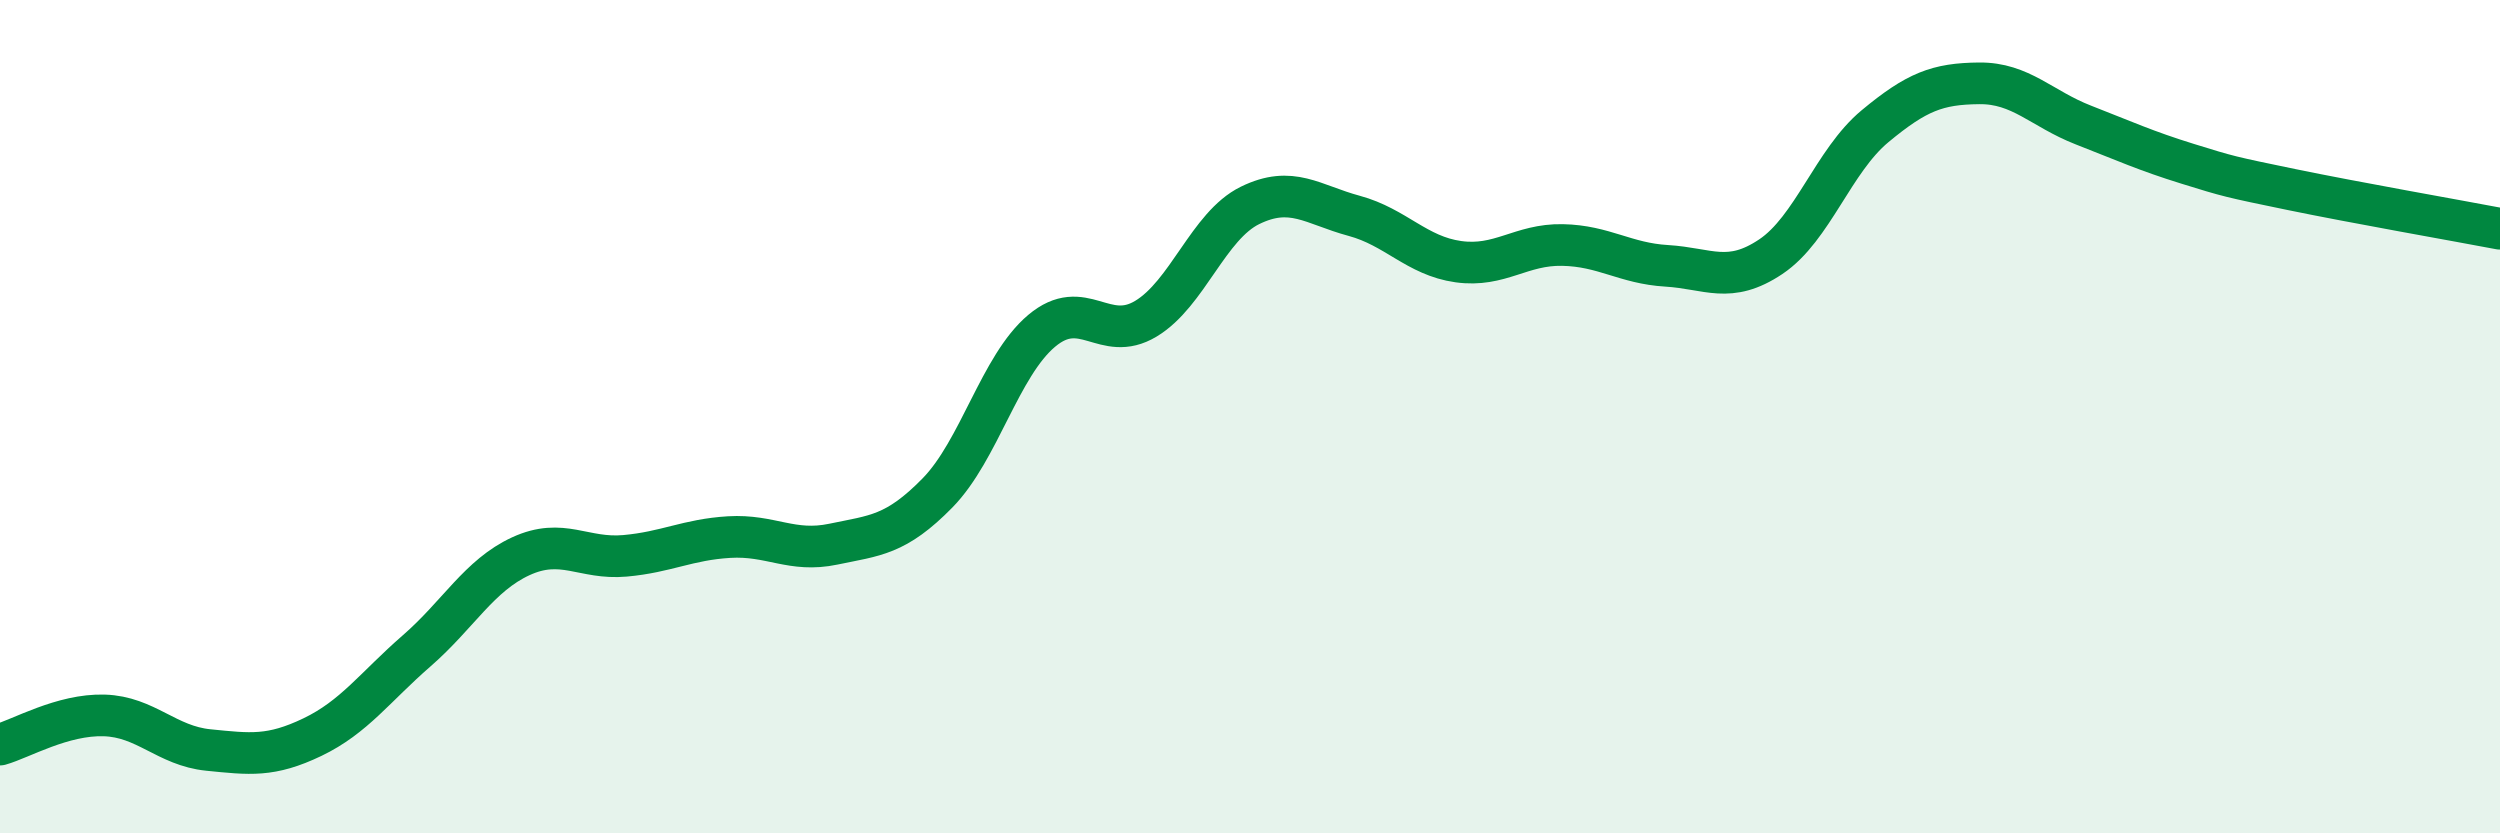 
    <svg width="60" height="20" viewBox="0 0 60 20" xmlns="http://www.w3.org/2000/svg">
      <path
        d="M 0,17.87 C 0.5,17.73 1.5,17.14 2.5,17.17 C 3.5,17.2 4,17.9 5,18 C 6,18.1 6.5,18.17 7.5,17.69 C 8.5,17.21 9,16.49 10,15.62 C 11,14.75 11.5,13.81 12.5,13.35 C 13.5,12.89 14,13.43 15,13.34 C 16,13.25 16.5,12.95 17.5,12.89 C 18.5,12.83 19,13.27 20,13.06 C 21,12.85 21.5,12.85 22.5,11.83 C 23.5,10.81 24,8.78 25,7.94 C 26,7.1 26.5,8.25 27.5,7.65 C 28.5,7.05 29,5.42 30,4.93 C 31,4.44 31.5,4.91 32.5,5.18 C 33.5,5.45 34,6.14 35,6.28 C 36,6.42 36.5,5.86 37.5,5.88 C 38.5,5.9 39,6.32 40,6.38 C 41,6.44 41.5,6.83 42.5,6.16 C 43.5,5.49 44,3.86 45,3.03 C 46,2.2 46.5,2.01 47.5,2 C 48.5,1.99 49,2.61 50,3 C 51,3.39 51.5,3.62 52.5,3.93 C 53.5,4.24 53.5,4.24 55,4.55 C 56.5,4.86 59,5.3 60,5.49L60 20L0 20Z"
        fill="#008740"
        opacity="0.1"
        stroke-linecap="round"
        stroke-linejoin="round"
      />
      <path
        d="M 0,17.87 C 0.5,17.73 1.5,17.14 2.5,17.17 C 3.5,17.2 4,17.9 5,18 C 6,18.1 6.5,18.17 7.5,17.69 C 8.5,17.21 9,16.49 10,15.62 C 11,14.75 11.5,13.81 12.5,13.35 C 13.5,12.89 14,13.43 15,13.34 C 16,13.25 16.5,12.95 17.5,12.89 C 18.5,12.83 19,13.27 20,13.06 C 21,12.85 21.5,12.85 22.5,11.83 C 23.5,10.81 24,8.78 25,7.94 C 26,7.1 26.5,8.25 27.5,7.65 C 28.5,7.05 29,5.42 30,4.93 C 31,4.44 31.5,4.91 32.5,5.18 C 33.5,5.45 34,6.14 35,6.28 C 36,6.42 36.5,5.86 37.5,5.88 C 38.5,5.9 39,6.32 40,6.38 C 41,6.44 41.5,6.83 42.5,6.16 C 43.5,5.49 44,3.86 45,3.03 C 46,2.2 46.5,2.01 47.5,2 C 48.5,1.99 49,2.61 50,3 C 51,3.39 51.5,3.62 52.5,3.93 C 53.5,4.24 53.5,4.24 55,4.55 C 56.5,4.86 59,5.3 60,5.49"
        stroke="#008740"
        stroke-width="1"
        fill="none"
        stroke-linecap="round"
        stroke-linejoin="round"
      />
    </svg>
  